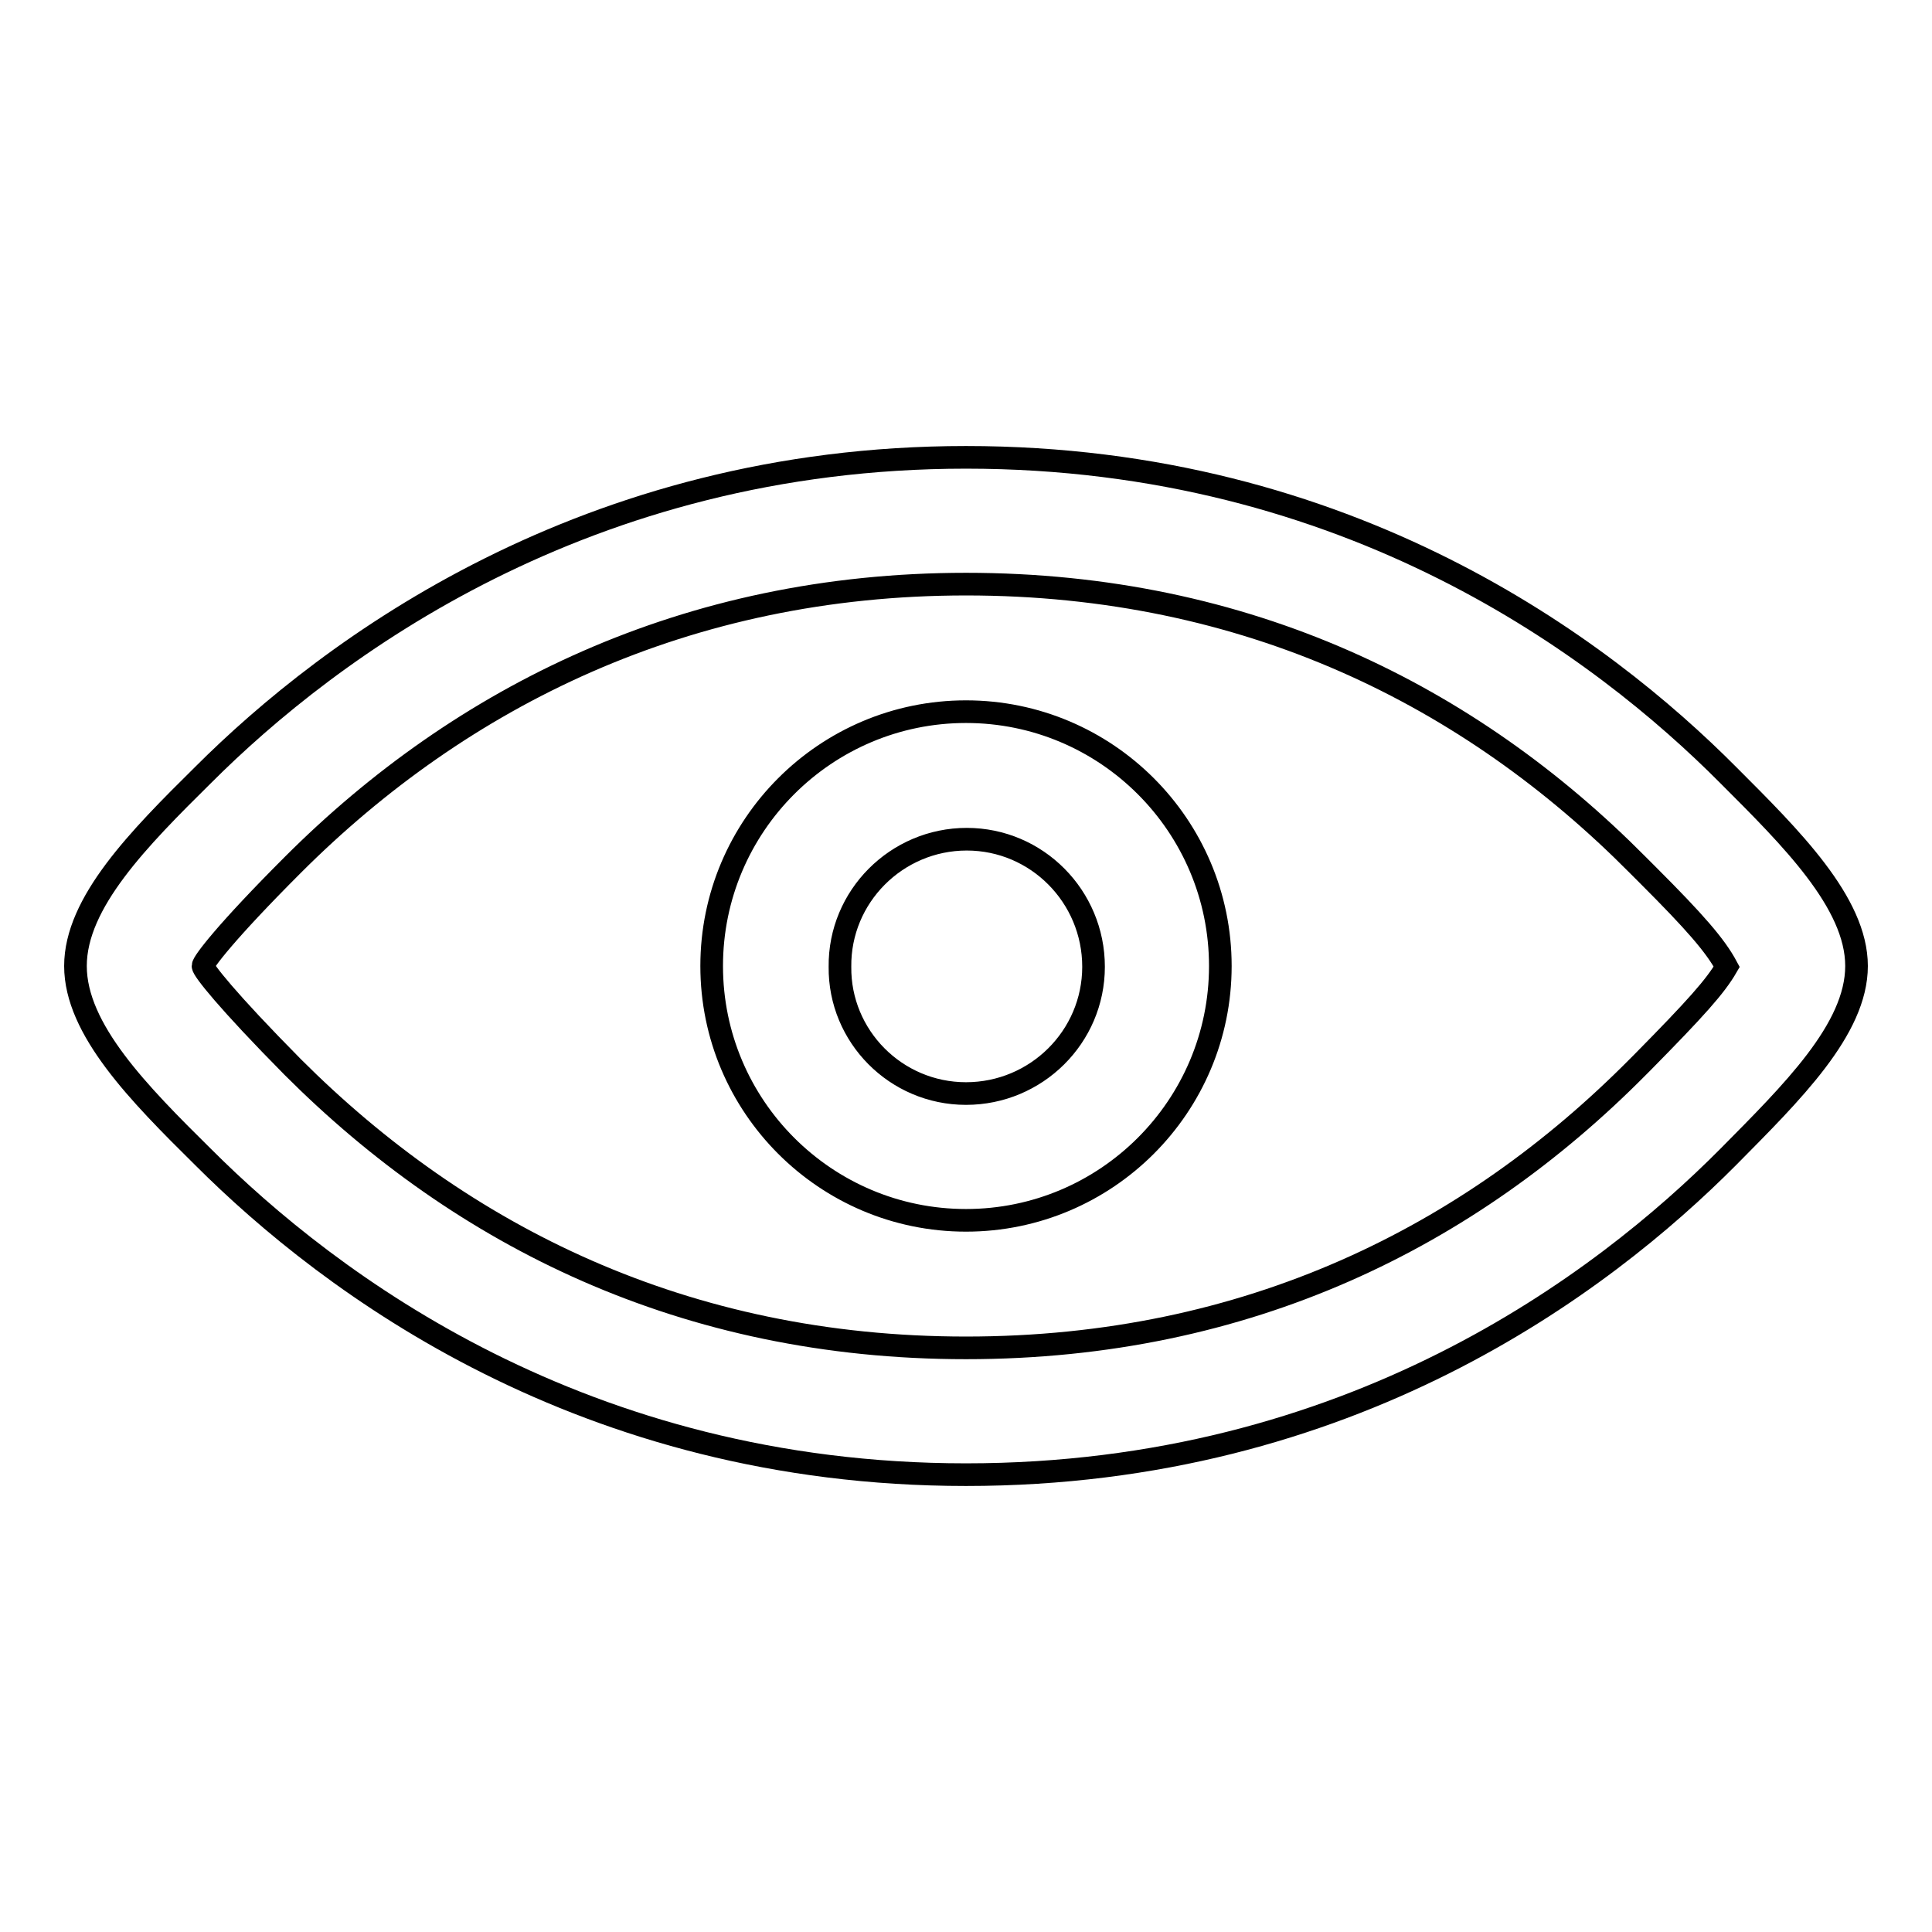 <?xml version="1.0" encoding="utf-8"?>
<!-- Svg Vector Icons : http://www.onlinewebfonts.com/icon -->
<!DOCTYPE svg PUBLIC "-//W3C//DTD SVG 1.1//EN" "http://www.w3.org/Graphics/SVG/1.1/DTD/svg11.dtd">
<svg version="1.1" xmlns="http://www.w3.org/2000/svg" xmlns:xlink="http://www.w3.org/1999/xlink" x="0px" y="0px" viewBox="0 0 256 256" enable-background="new 0 0 256 256" xml:space="preserve">
<g> <path stroke-width="3" fill-opacity="0" stroke="#000000"  d="M128,178.6c37.4,0,66.8-14.8,89-37.2l0.6-0.6c7.1-7.2,9.7-10.1,11.2-12.7c-1.5-2.8-4.2-5.9-10.4-12.1 l-1.4-1.4c-22.2-22.4-51.7-37.2-89-37.2c-37.1,0-66.9,14.9-89.2,37.2c-8.9,8.9-11.9,12.9-11.9,13.4s3.1,4.5,11.9,13.4 C61.2,163.8,90.7,178.6,128,178.6z M128,195.4c-50.7,0-84.3-25.3-101.1-42.1C18.4,144.9,10,136.4,10,128s8.4-16.9,16.9-25.3 C43.7,85.9,77.6,60.6,128,60.6c50.8,0,84.3,25.3,101,42.1c8.3,8.3,17,16.9,17,25.3s-8.6,16.8-17,25.3 C212.3,170.1,178.9,195.4,128,195.4L128,195.4z M128,144.9c9.3,0,16.9-7.5,16.9-16.8c0-9.3-7.5-16.9-16.8-16.9c0,0,0,0,0,0 c-9.3,0-16.9,7.6-16.8,16.9C111.2,137.3,118.7,144.9,128,144.9z M128,161.7c-18.6,0-33.7-15.1-33.7-33.7 c0-18.6,15.1-33.7,33.7-33.7c18.6,0,33.7,15.1,33.7,33.7C161.7,146.6,146.6,161.7,128,161.7z"/></g>
</svg>